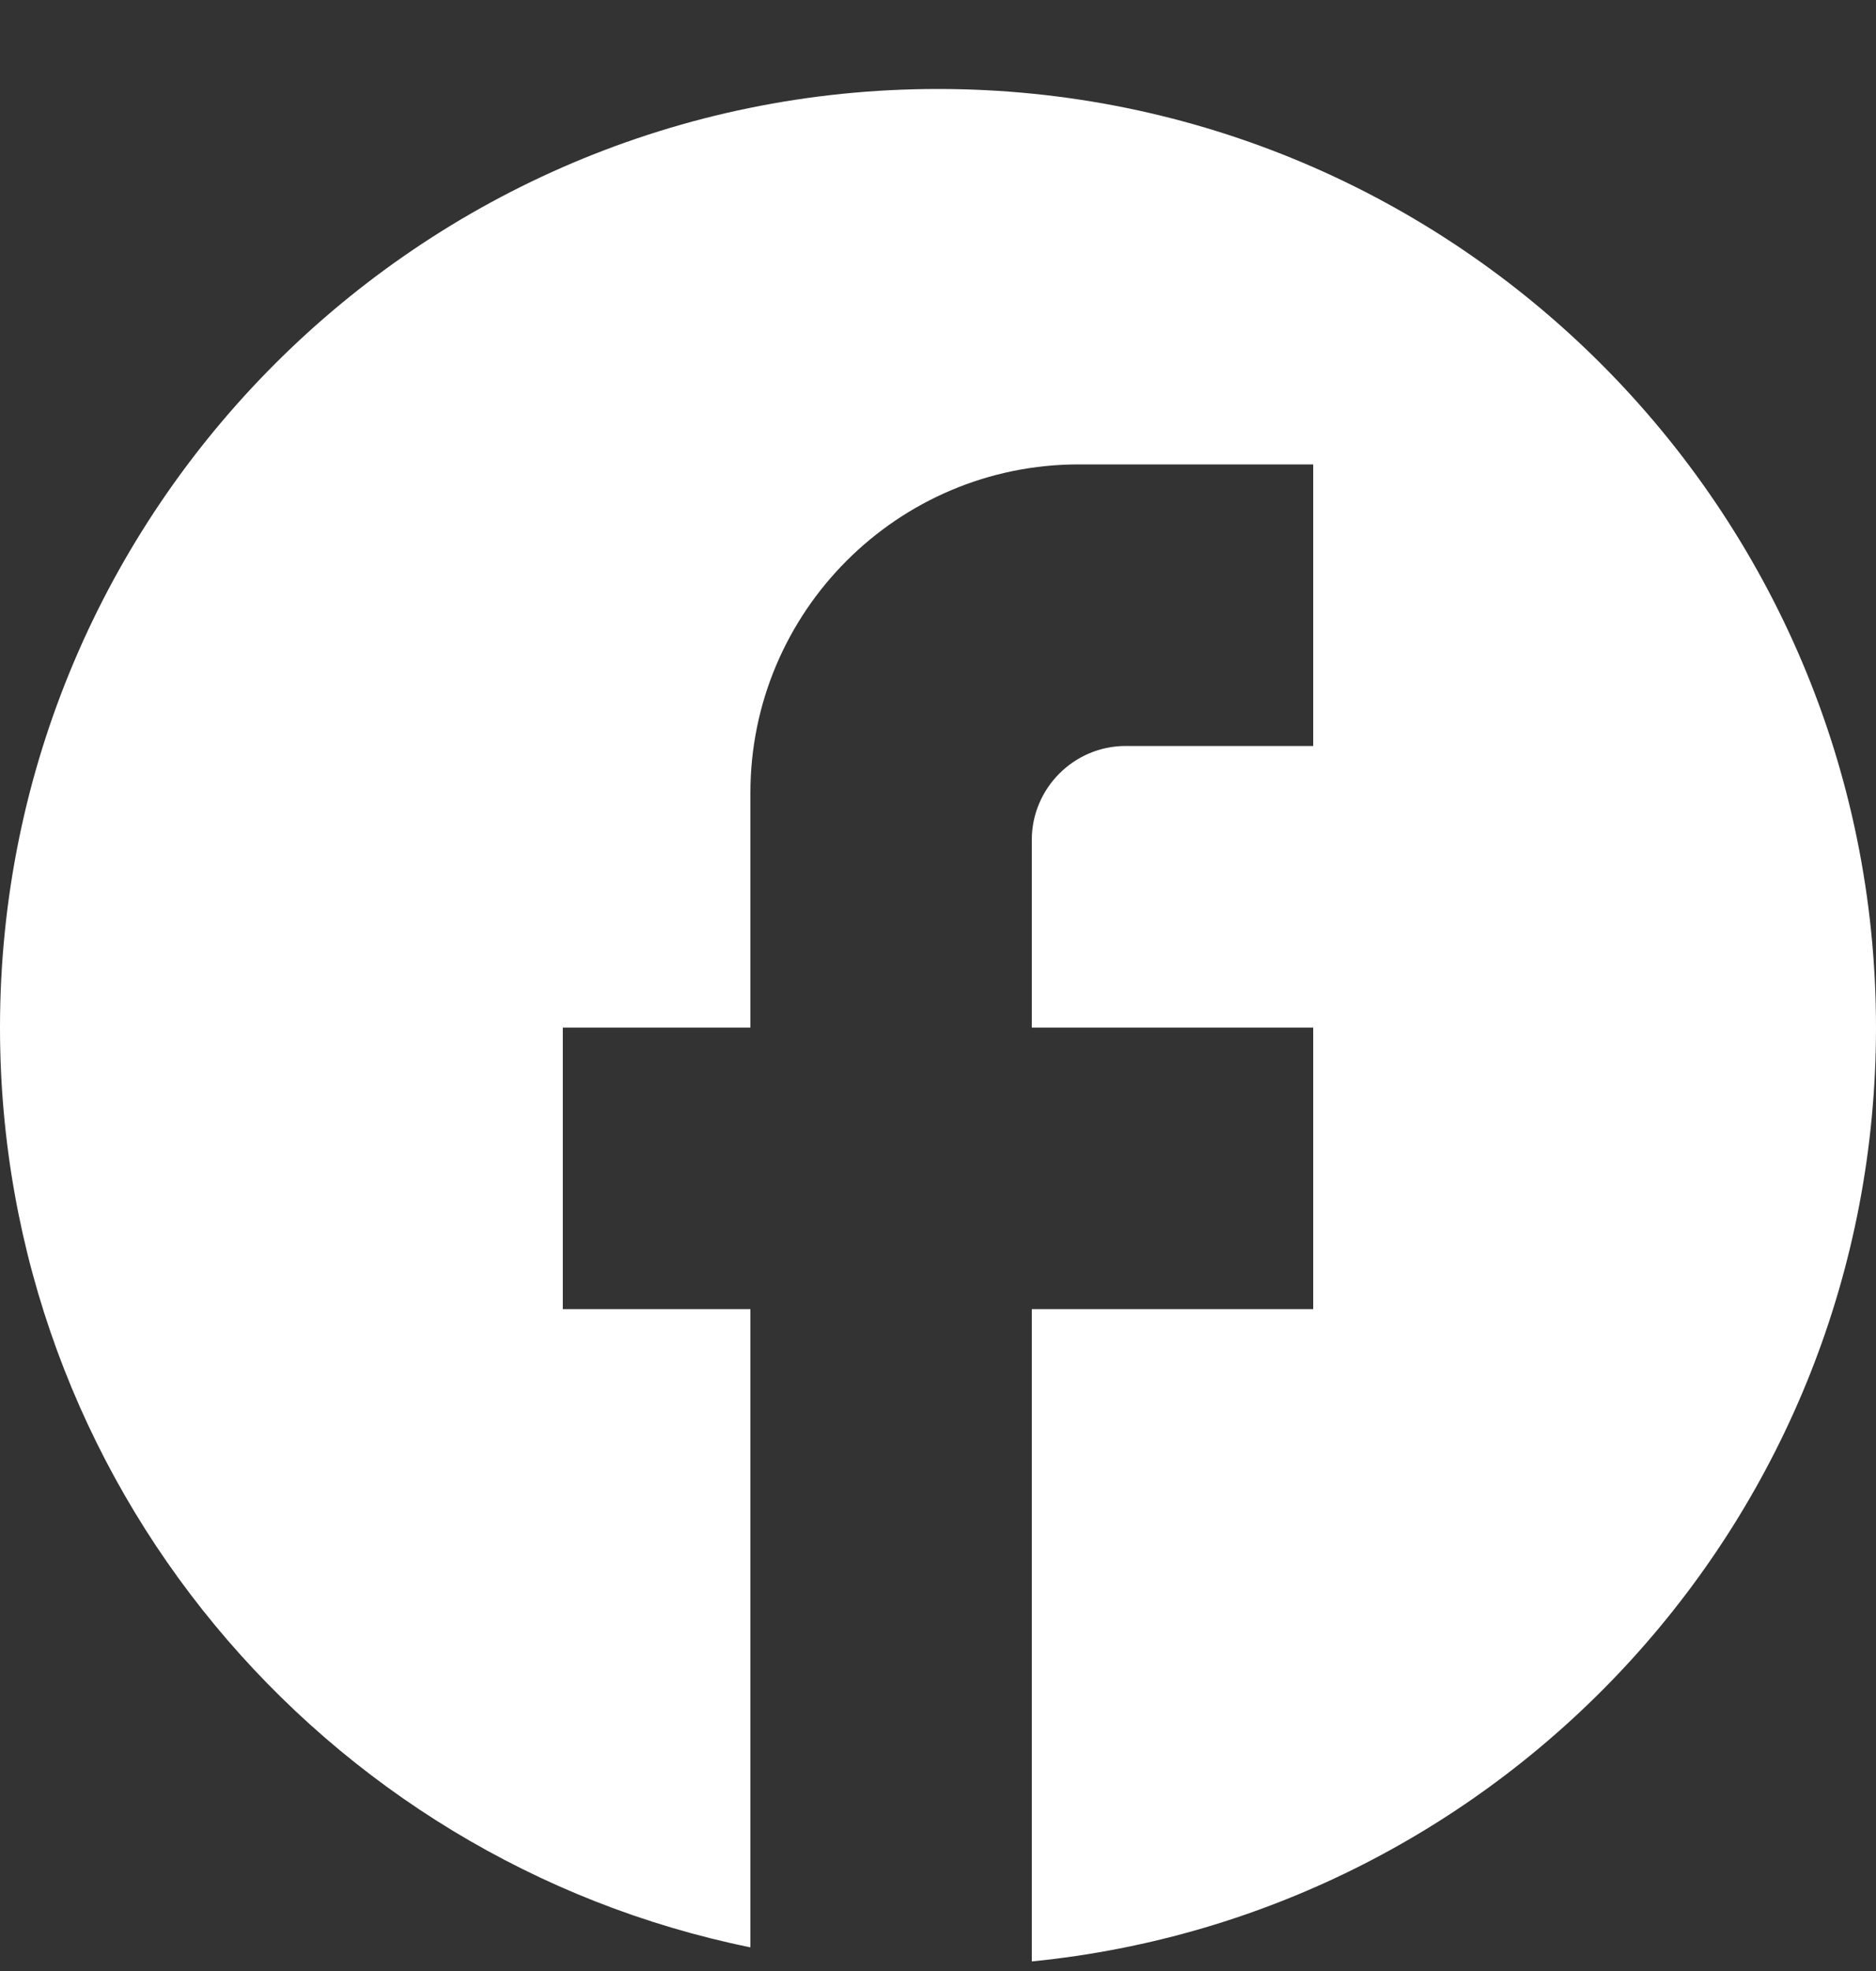 <svg width="20" height="21" viewBox="0 0 20 21" fill="none" xmlns="http://www.w3.org/2000/svg">
<rect x="0" y="0" width="20" height="21" fill="#333333" stroke="none"/>
<path d="M20 10.948C20 5.428 15.52 0.948 10 0.948C4.48 0.948 0 5.428 0 10.948C0 15.788 3.44 19.818 8 20.748V13.948H6V10.948H8V8.448C8 6.518 9.57 4.948 11.5 4.948H14V7.948H12C11.45 7.948 11 8.398 11 8.948V10.948H14V13.948H11V20.898C16.05 20.398 20 16.138 20 10.948Z" fill="white"/>
</svg>

